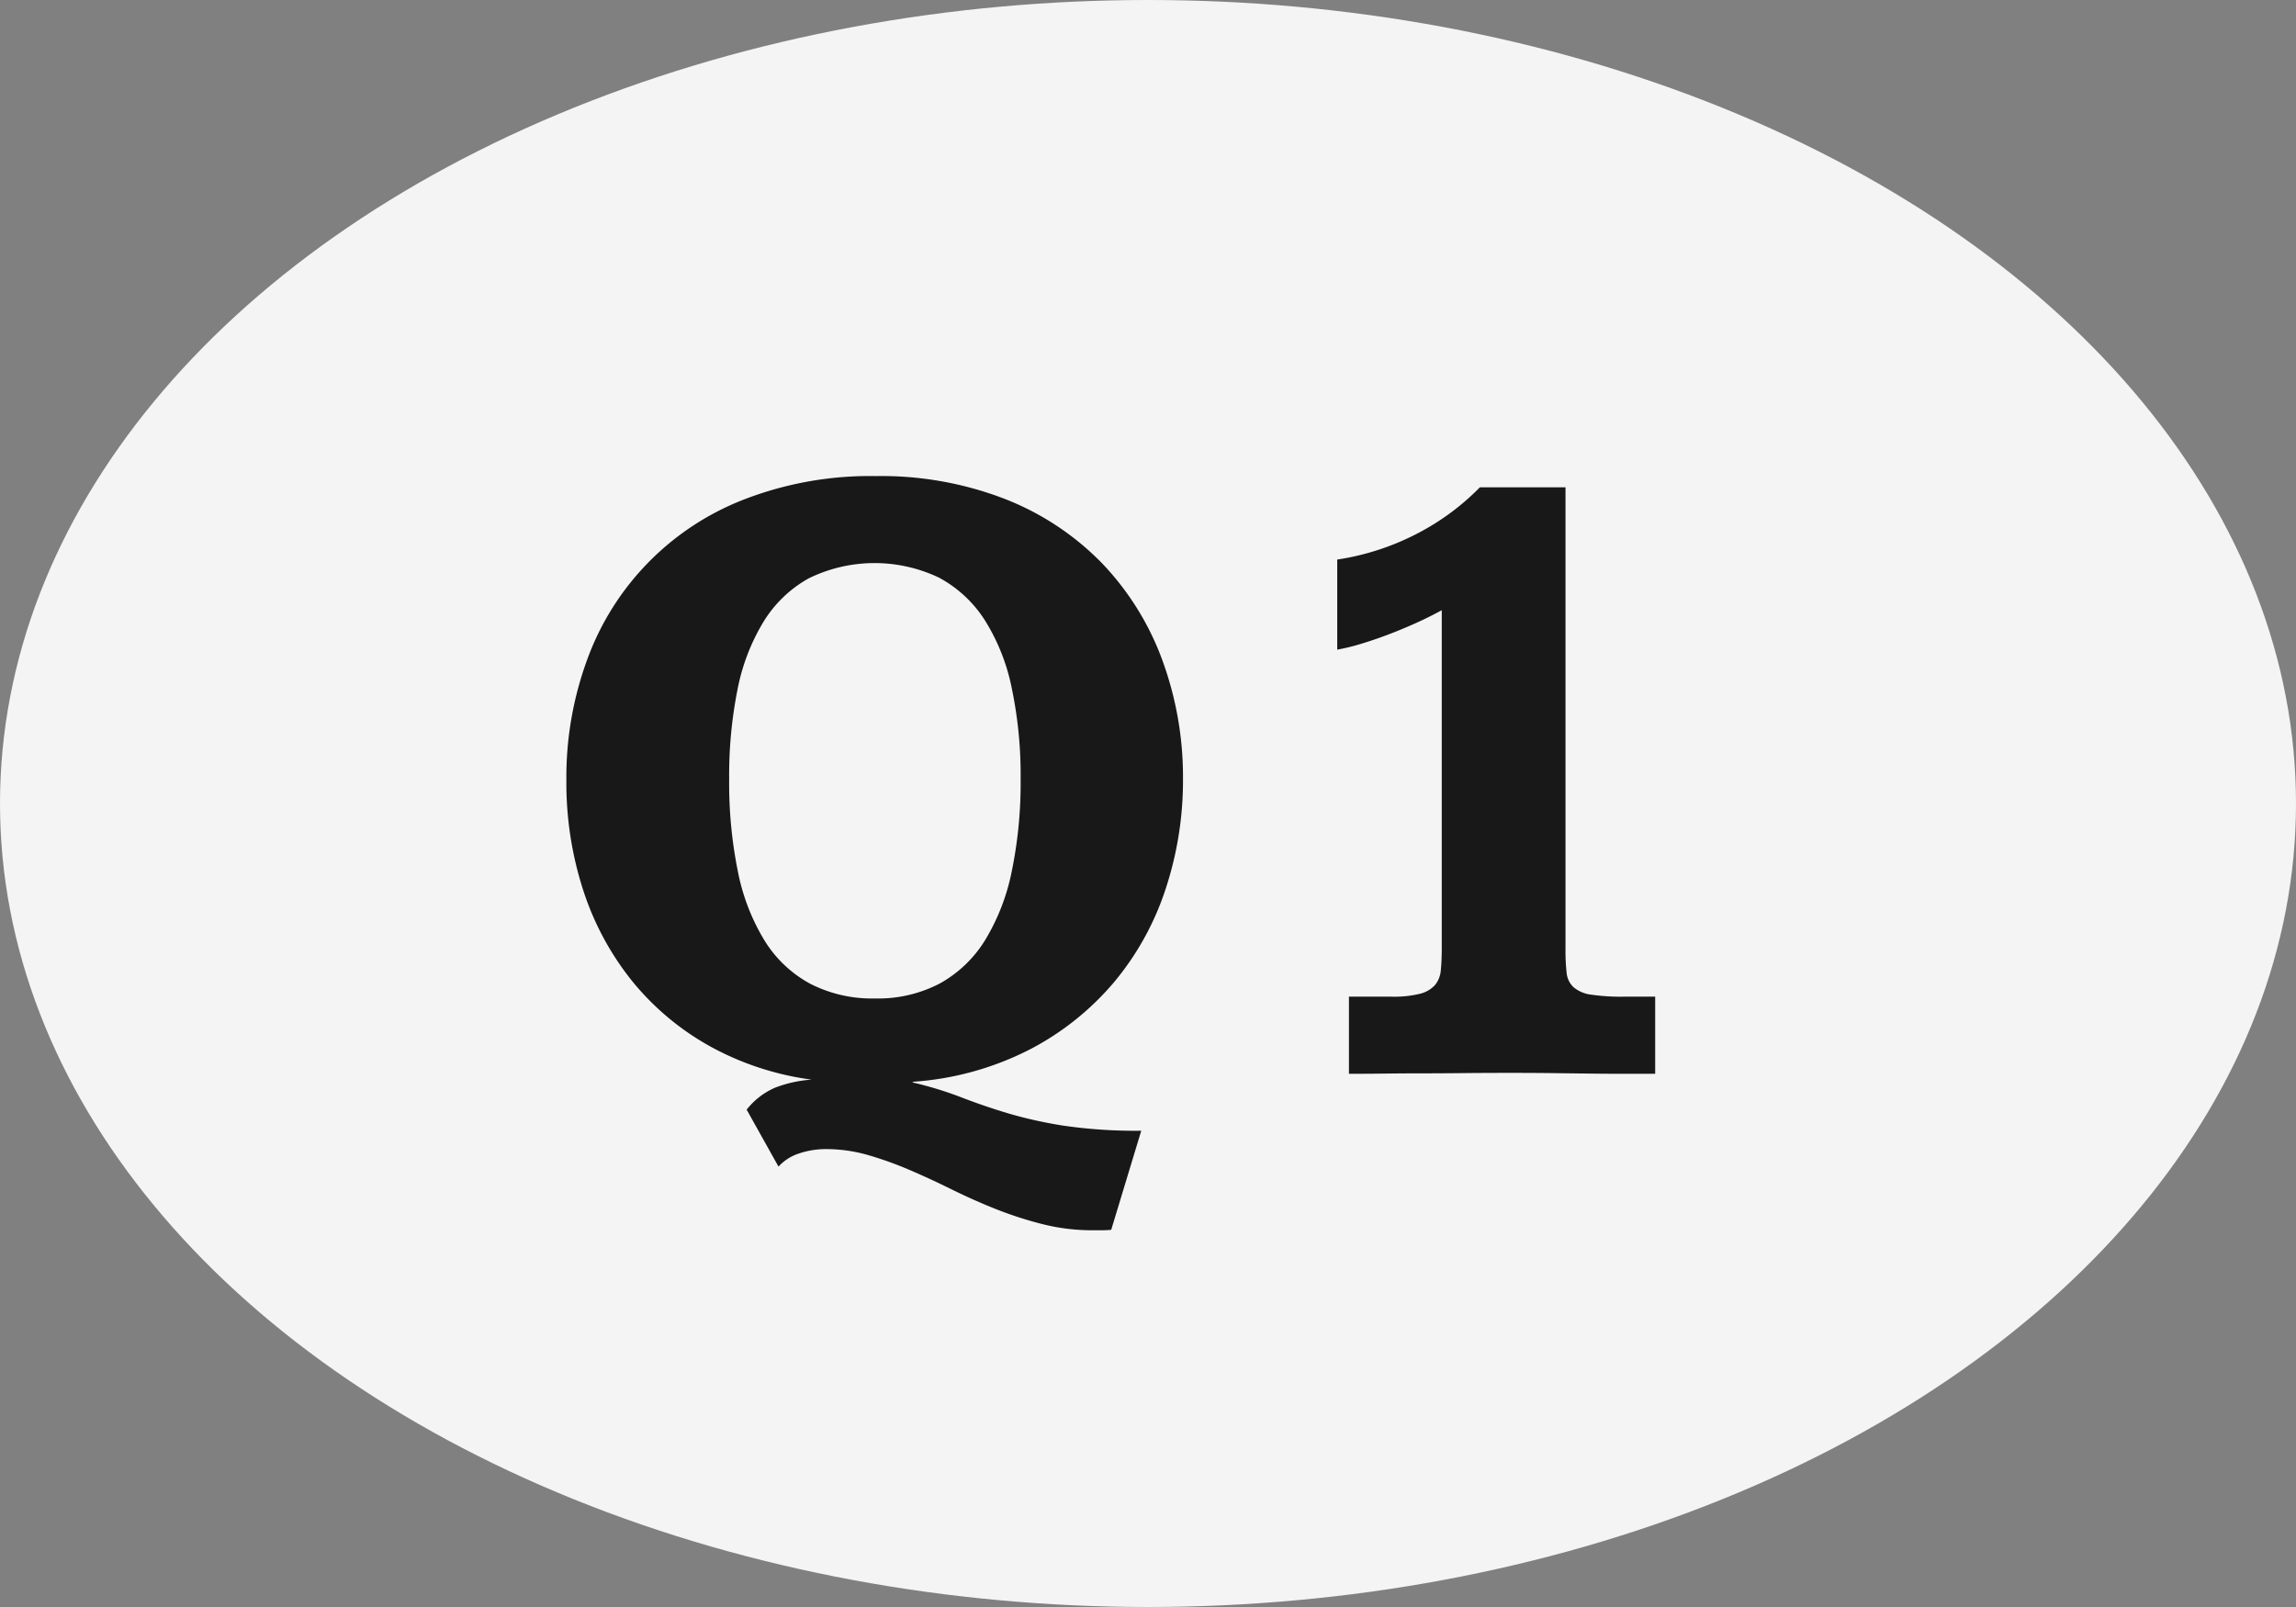 <svg xmlns="http://www.w3.org/2000/svg" viewBox="0 0 50 35"><rect x="0" y="0" width="50" height="35" fill="#808080" stroke="none"/><g data-name="レイヤー 2"><g data-name="レイヤー 1"><ellipse cx="25" cy="17.5" rx="25" ry="17.5" fill="#f4f4f4"/><path d="M23.799 26.795a4.433 4.433 0 01-1.09-.132 8.218 8.218 0 01-1.015-.327q-.493-.196-.957-.425-.464-.23-.918-.425a7.779 7.779 0 00-.908-.327 3.294 3.294 0 00-.923-.132 1.82 1.82 0 00-.581.093 1.036 1.036 0 00-.454.288l-.693-1.24a1.589 1.589 0 01.62-.479 2.724 2.724 0 01.796-.175 6.277 6.277 0 01-2.227-.733 5.825 5.825 0 01-1.68-1.41 6.201 6.201 0 01-1.064-1.969 7.582 7.582 0 01-.371-2.412 7.425 7.425 0 01.449-2.612 5.897 5.897 0 013.423-3.501 7.594 7.594 0 012.866-.508 7.463 7.463 0 012.837.508 5.991 5.991 0 012.1 1.401 6.065 6.065 0 011.303 2.1 7.4 7.4 0 01.45 2.602 7.529 7.529 0 01-.377 2.378 6.137 6.137 0 01-1.123 2.032 6.056 6.056 0 01-1.85 1.474 6.55 6.55 0 01-2.549.698.028.028 0 01.02.01.029.029 0 00.02.01 8.014 8.014 0 011.03.317q.463.18.995.342a9.555 9.555 0 001.221.274 10.858 10.858 0 001.704.112l-.654 2.158a2.33 2.33 0 01-.205.01zm-4.747-5.049a2.897 2.897 0 001.416-.327 2.688 2.688 0 00.987-.947 4.633 4.633 0 00.58-1.504 9.521 9.521 0 00.191-1.997 9.229 9.229 0 00-.195-1.993 4.411 4.411 0 00-.59-1.479 2.698 2.698 0 00-.992-.918 3.26 3.26 0 00-2.837.015 2.692 2.692 0 00-.986.947 4.495 4.495 0 00-.567 1.484 9.525 9.525 0 00-.18 1.934 9.696 9.696 0 00.19 2.021 4.574 4.574 0 00.581 1.504 2.65 2.65 0 00.991.938 2.942 2.942 0 001.411.322zm15.04-11.133v10.059a4.36 4.36 0 00.024.513.496.496 0 00.152.317.737.737 0 00.38.161 4.515 4.515 0 00.723.044h.674v1.68h-.723q-.351 0-.727-.005l-.791-.01q-.415-.005-.903-.005-.577 0-1.04.005-.464.005-.874.005t-.801.005q-.39.005-.81.005v-1.68h.917a2.39 2.39 0 00.63-.063.652.652 0 00.327-.19.581.581 0 00.127-.328q.02-.2.02-.474V13.29q-.284.156-.591.293-.308.137-.605.249-.299.112-.577.195a4.398 4.398 0 01-.503.122v-1.962a5.581 5.581 0 001.763-.577 5.354 5.354 0 001.343-.996z" fill="#181818"/></g></g></svg>
